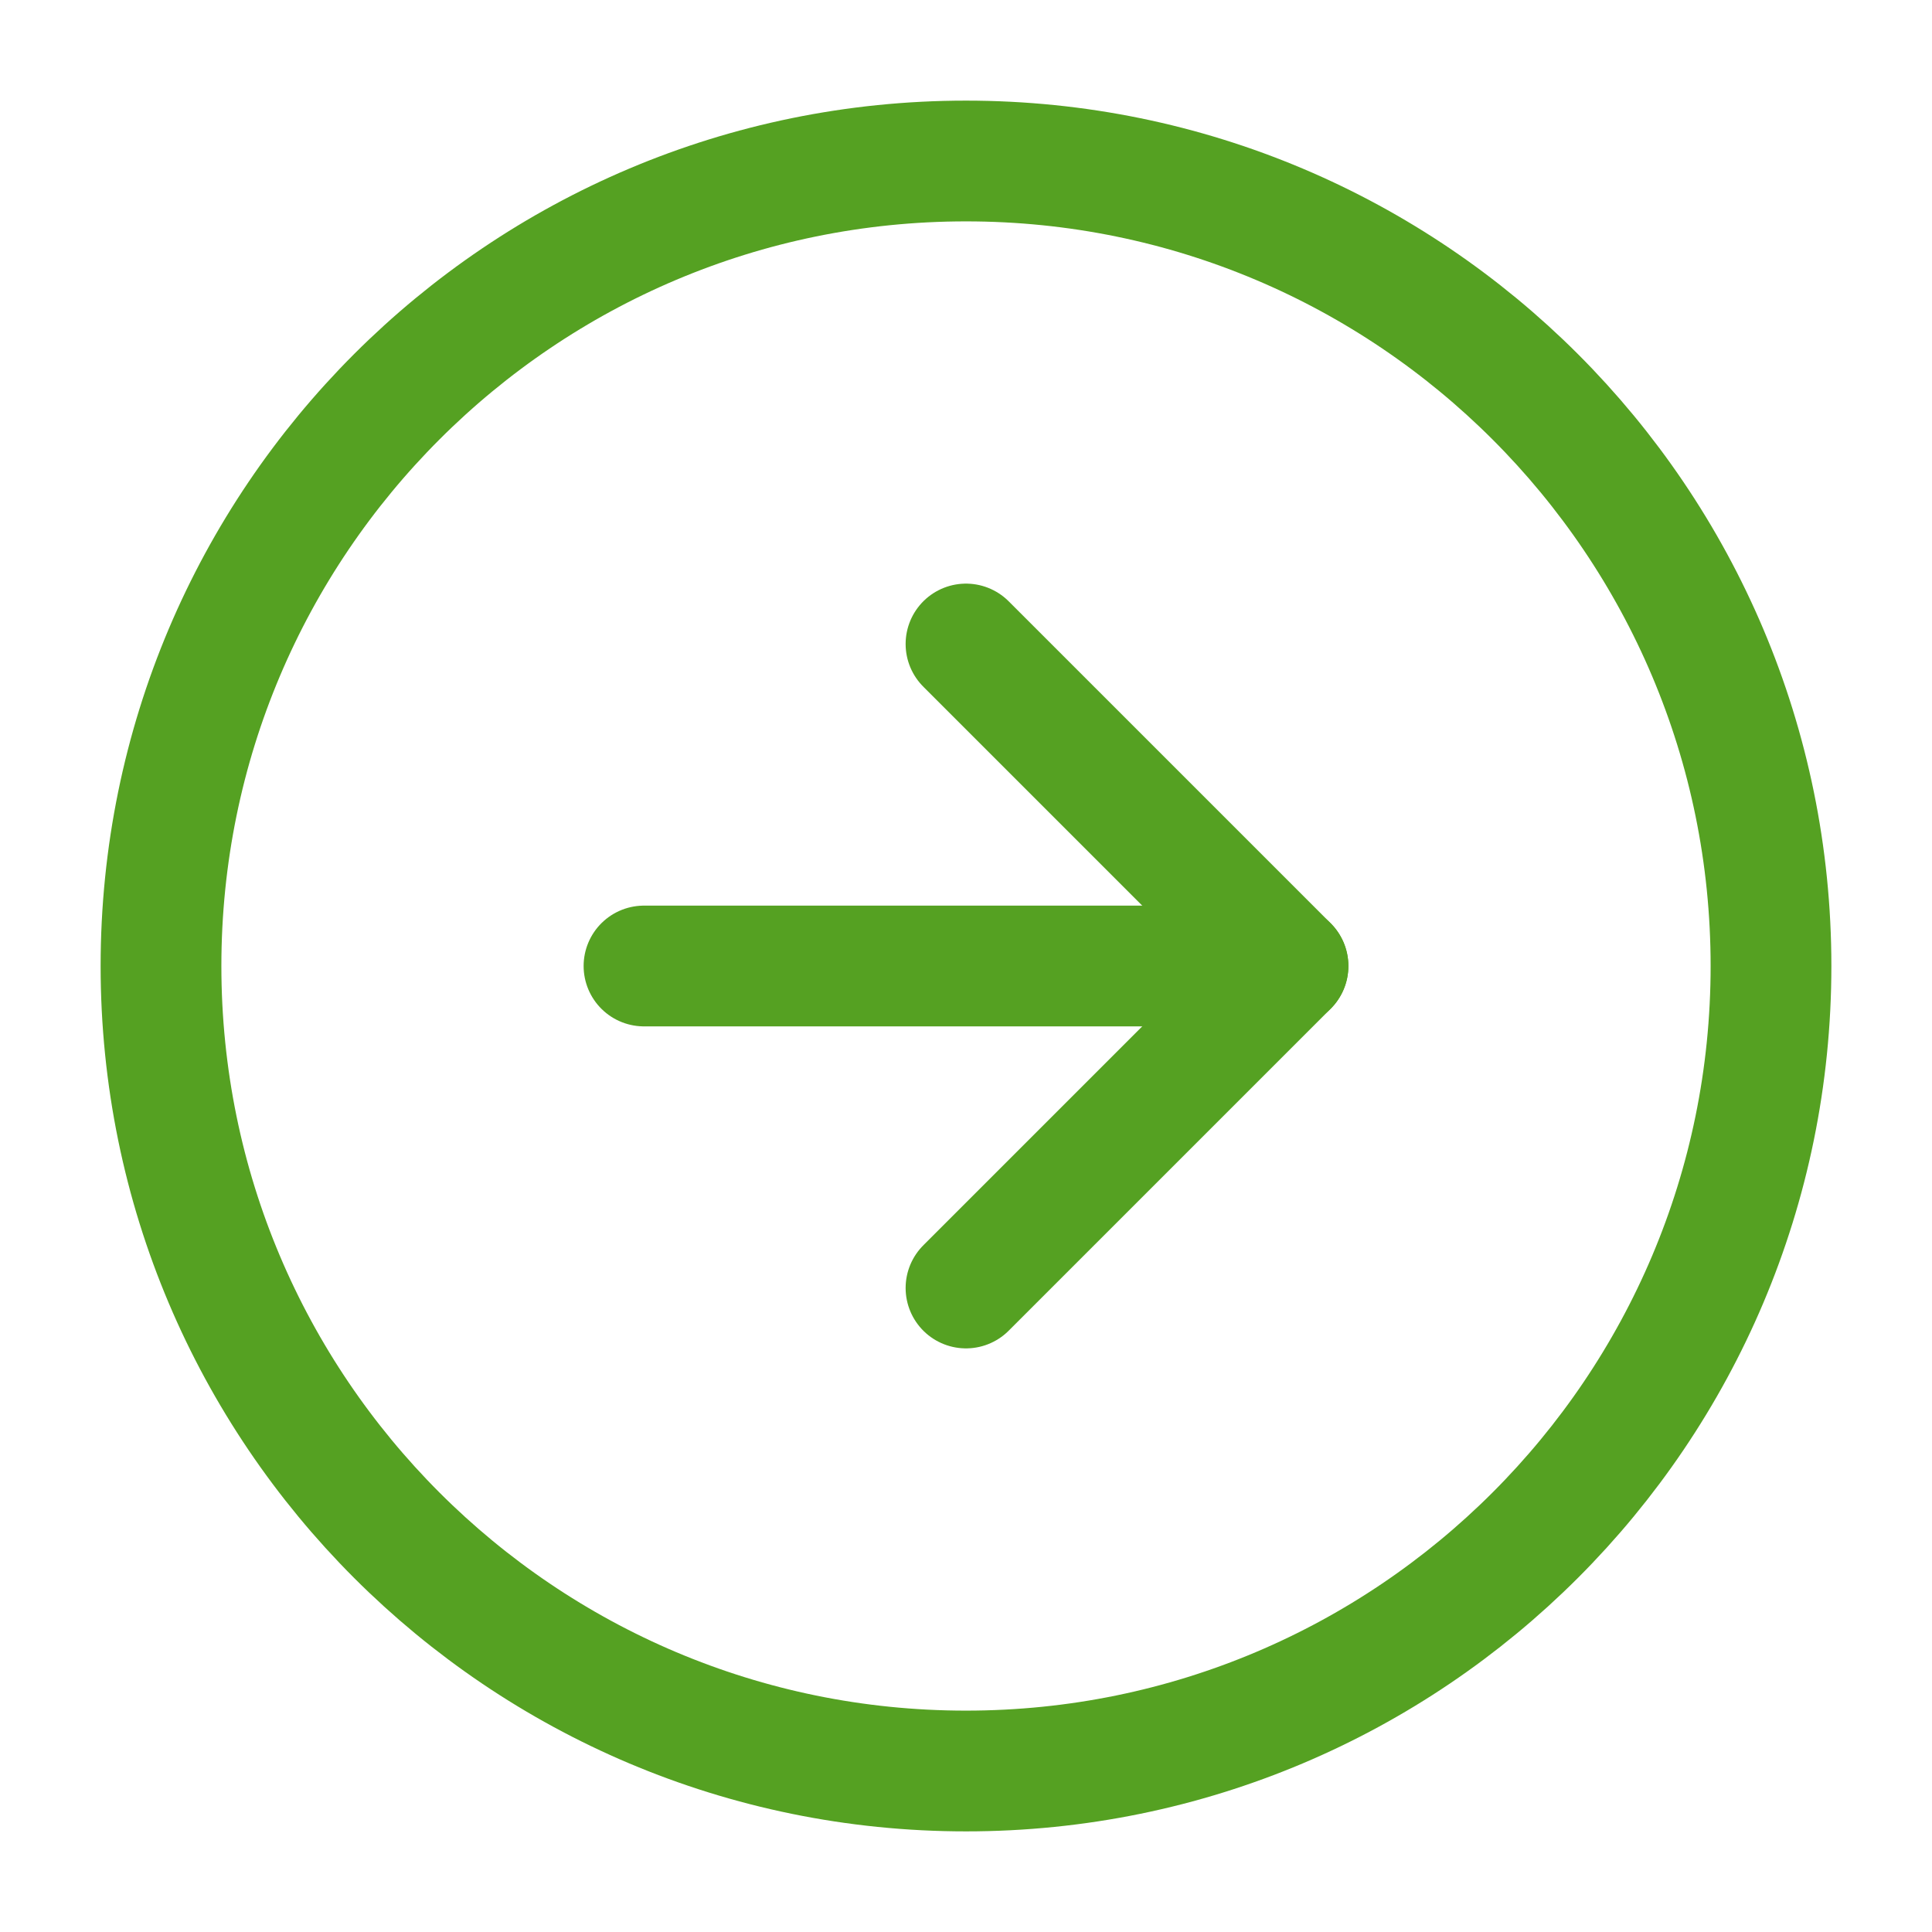 <svg width="24" height="24" viewBox="0 0 24 24" fill="none" xmlns="http://www.w3.org/2000/svg">
<path d="M12 22C17.523 22 22 17.523 22 12C22 6.477 17.523 2 12 2C6.477 2 2 6.477 2 12C2 17.523 6.477 22 12 22Z" stroke="#55A122" stroke-width="1.5" stroke-linecap="round" stroke-linejoin="round"/>
<path d="M12 16L16 12L12 8" stroke="#55A122" stroke-width="1.5" stroke-linecap="round" stroke-linejoin="round"/>
<path d="M8 12H16" stroke="#55A122" stroke-width="1.5" stroke-linecap="round" stroke-linejoin="round"/>
</svg>
